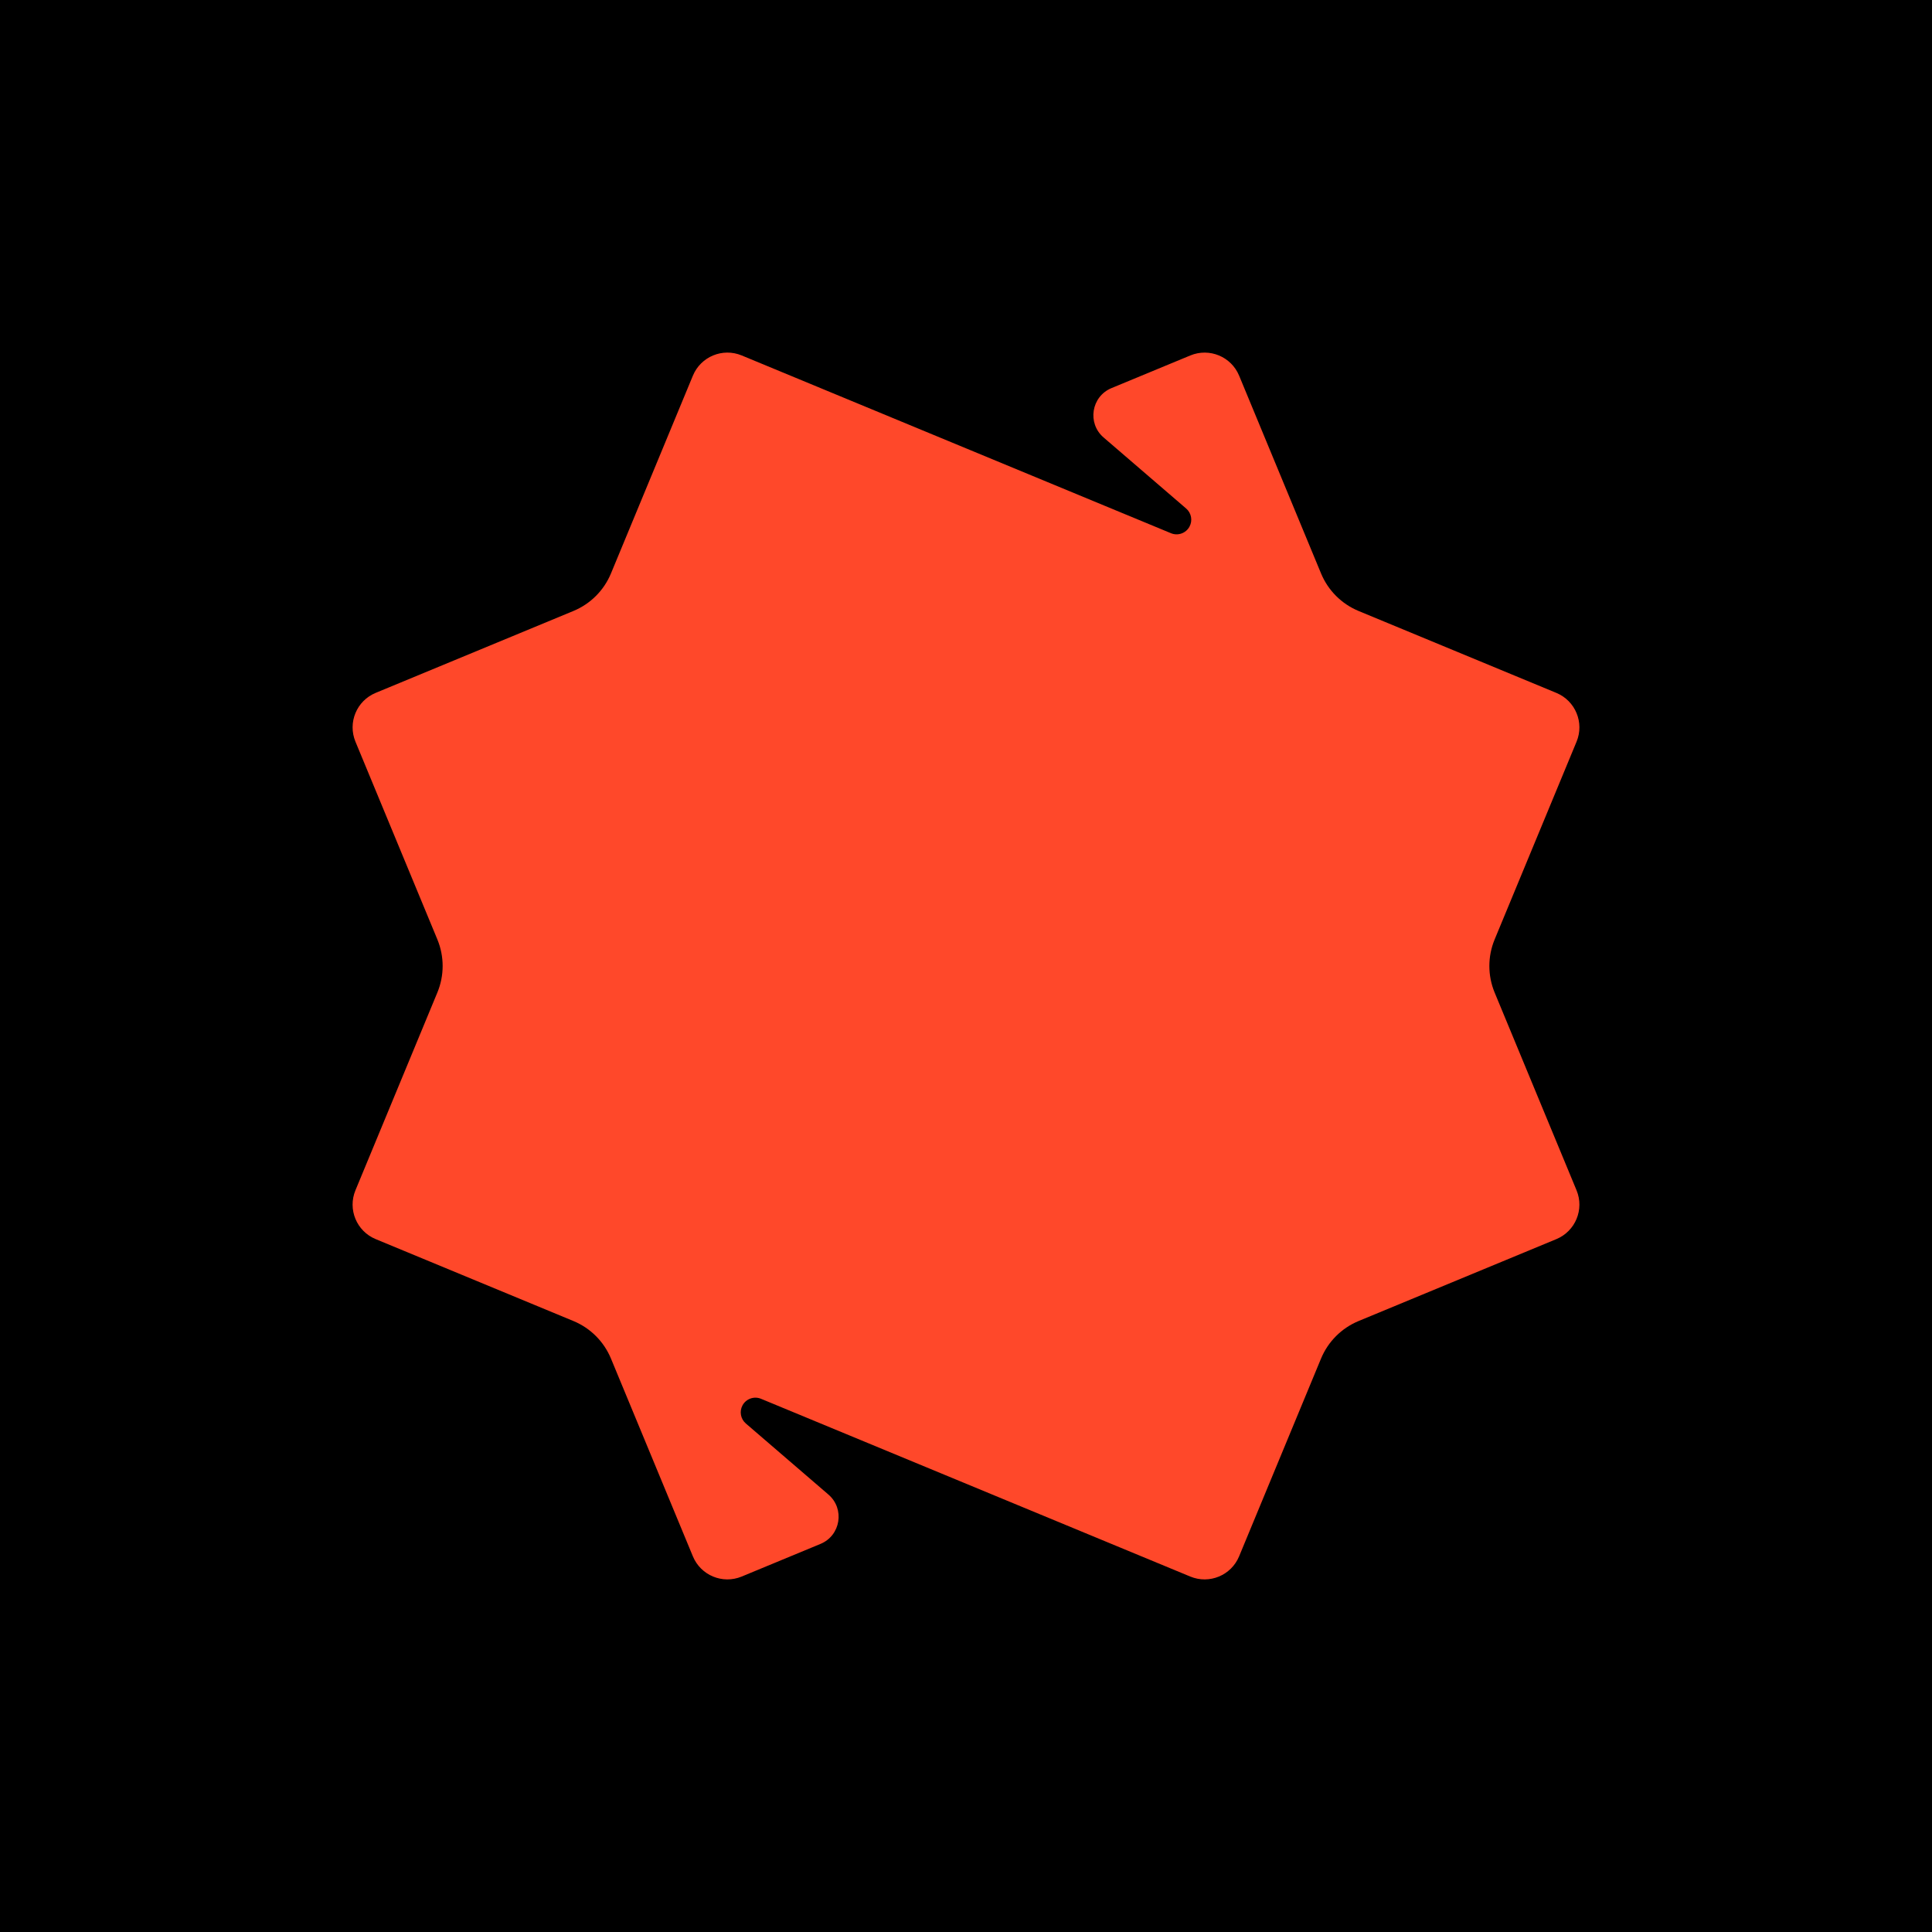 <svg xmlns="http://www.w3.org/2000/svg" width="800" height="800" viewBox="0 0 800 800" fill="none">
<rect width="800" height="800" fill="black"/>
<path d="M492.54 218.078C491.055 220.812 487.746 221.983 484.872 220.793L307.124 147.182C299.231 143.912 290.182 147.66 286.912 155.553L252.991 237.441C250.076 244.481 244.483 250.073 237.444 252.989L155.559 286.905C147.666 290.174 143.918 299.223 147.187 307.116L181.103 389C184.019 396.04 184.018 403.949 181.103 410.988L147.182 492.876C143.912 500.769 147.66 509.818 155.553 513.088L237.441 547.009C244.481 549.924 250.073 555.517 252.989 562.556L286.906 644.444C290.175 652.337 299.224 656.085 307.117 652.816L339.749 639.3C348.115 635.835 349.89 624.766 343.026 618.859L308.836 589.435C306.667 587.568 306.094 584.441 307.459 581.927C308.944 579.193 312.253 578.022 315.127 579.212C374.38 603.752 433.628 628.276 492.876 652.818C500.769 656.088 509.818 652.34 513.088 644.447L547.007 562.563C549.923 555.524 555.515 549.931 562.555 547.015L644.445 513.097C652.338 509.828 656.087 500.779 652.817 492.886L618.899 410.995C615.983 403.956 615.983 396.047 618.899 389.008L652.818 307.124C656.088 299.231 652.34 290.182 644.447 286.912L562.563 252.993C555.524 250.077 549.931 244.485 547.015 237.445L513.098 155.558C509.829 147.665 500.78 143.916 492.887 147.186L460.25 160.704C451.883 164.169 450.108 175.238 456.972 181.146L491.163 210.57C493.332 212.437 493.905 215.563 492.54 218.078Z" fill="#FF482A"/>
</svg>
